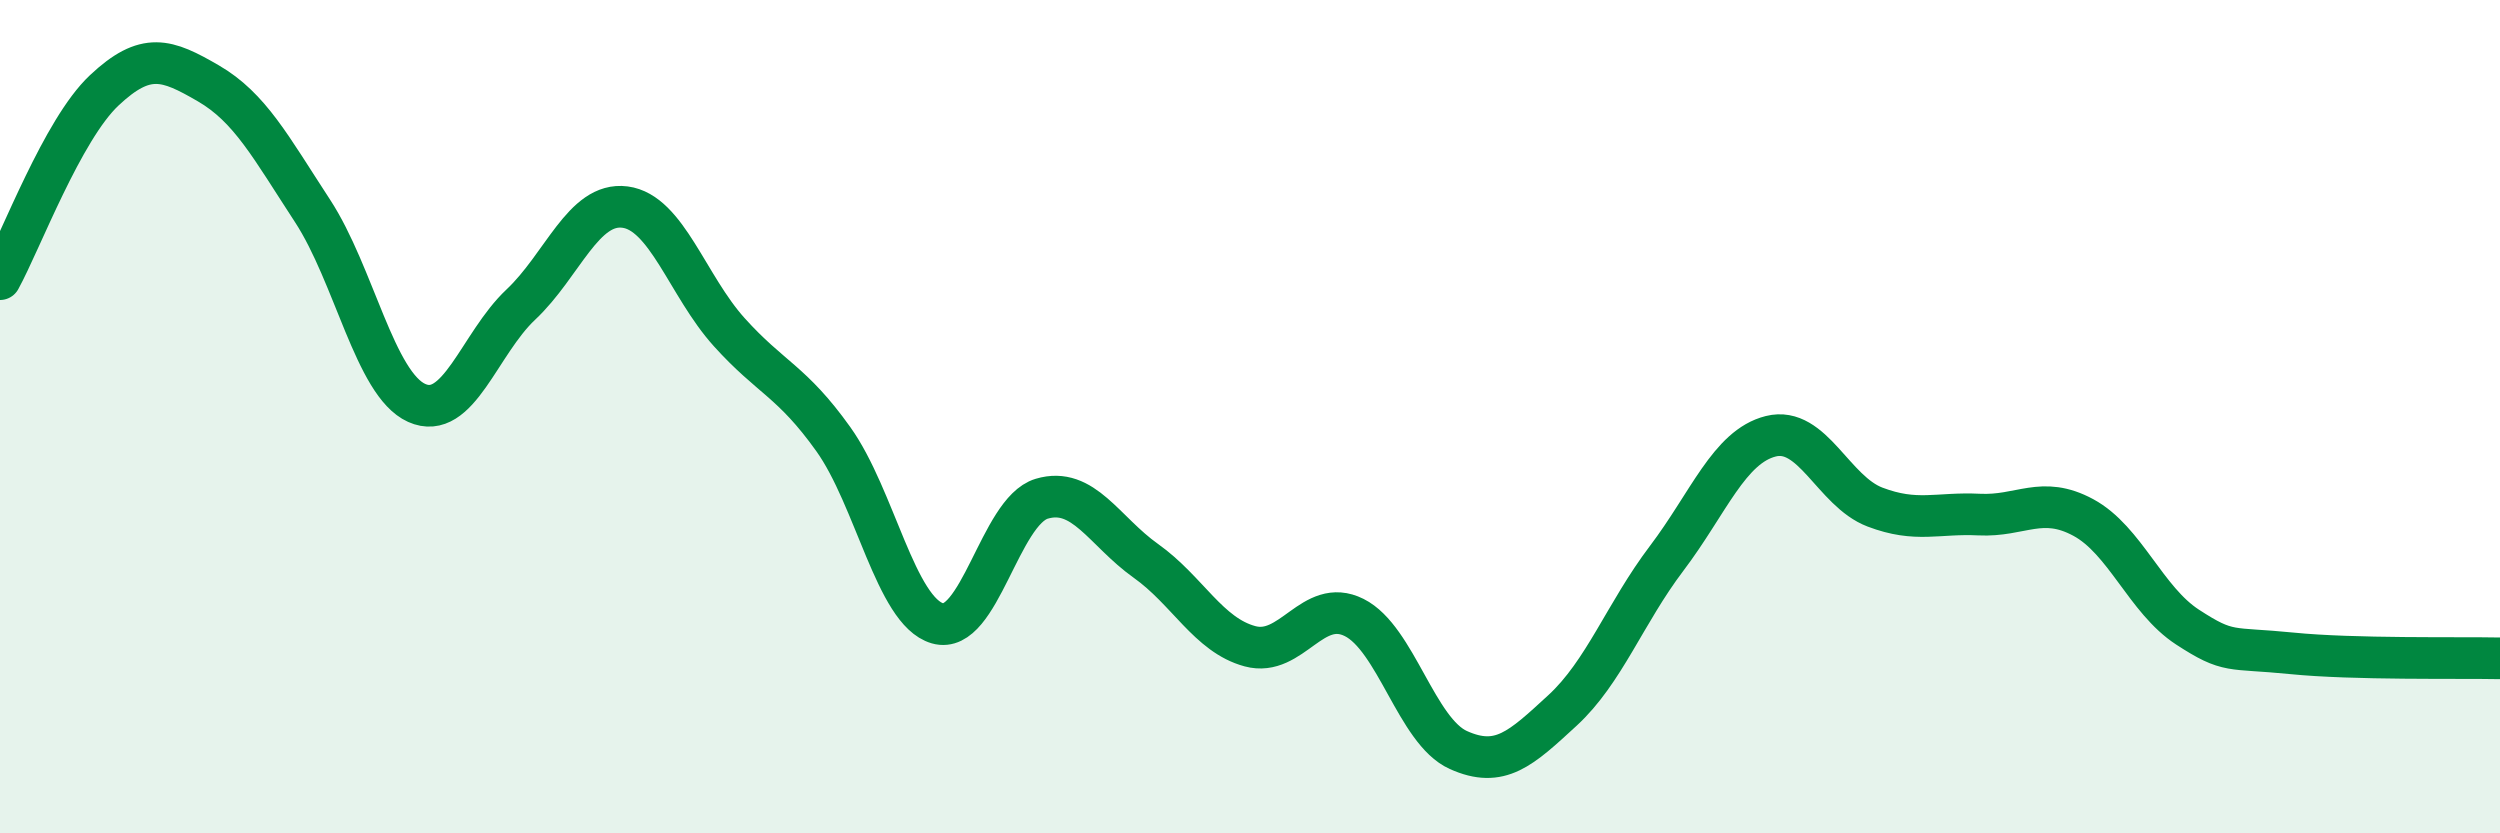 
    <svg width="60" height="20" viewBox="0 0 60 20" xmlns="http://www.w3.org/2000/svg">
      <path
        d="M 0,6.7 C 0.5,5.79 1.5,3.11 2.5,2.17 C 3.5,1.23 4,1.42 5,2 C 6,2.58 6.5,3.53 7.5,5.06 C 8.5,6.59 9,9.22 10,9.67 C 11,10.12 11.5,8.25 12.5,7.31 C 13.5,6.37 14,4.84 15,4.97 C 16,5.1 16.5,6.86 17.5,7.97 C 18.5,9.08 19,9.14 20,10.54 C 21,11.94 21.5,14.67 22.5,14.96 C 23.5,15.25 24,12.27 25,11.97 C 26,11.67 26.5,12.75 27.5,13.46 C 28.5,14.17 29,15.24 30,15.51 C 31,15.78 31.5,14.32 32.5,14.82 C 33.5,15.32 34,17.55 35,18 C 36,18.45 36.5,17.97 37.5,17.05 C 38.5,16.13 39,14.72 40,13.4 C 41,12.08 41.5,10.72 42.5,10.47 C 43.5,10.22 44,11.79 45,12.17 C 46,12.55 46.5,12.3 47.5,12.35 C 48.5,12.4 49,11.88 50,12.42 C 51,12.96 51.5,14.4 52.5,15.05 C 53.5,15.7 53.5,15.53 55,15.68 C 56.5,15.83 59,15.78 60,15.8L60 20L0 20Z"
        fill="#008740"
        opacity="0.1"
        stroke-linecap="round"
        stroke-linejoin="round"
      />
      <path
        d="M 0,6.7 C 0.5,5.79 1.5,3.11 2.5,2.17 C 3.5,1.23 4,1.42 5,2 C 6,2.58 6.5,3.53 7.5,5.06 C 8.5,6.59 9,9.22 10,9.67 C 11,10.12 11.5,8.25 12.5,7.31 C 13.5,6.37 14,4.84 15,4.97 C 16,5.1 16.5,6.86 17.5,7.97 C 18.5,9.08 19,9.14 20,10.54 C 21,11.94 21.5,14.67 22.5,14.96 C 23.5,15.25 24,12.27 25,11.97 C 26,11.67 26.5,12.75 27.5,13.46 C 28.5,14.17 29,15.24 30,15.51 C 31,15.78 31.5,14.32 32.5,14.82 C 33.5,15.32 34,17.55 35,18 C 36,18.45 36.5,17.97 37.5,17.05 C 38.5,16.13 39,14.72 40,13.4 C 41,12.08 41.5,10.72 42.5,10.47 C 43.5,10.22 44,11.79 45,12.17 C 46,12.55 46.5,12.3 47.5,12.35 C 48.5,12.4 49,11.88 50,12.42 C 51,12.96 51.5,14.4 52.5,15.05 C 53.5,15.7 53.5,15.53 55,15.68 C 56.5,15.83 59,15.78 60,15.8"
        stroke="#008740"
        stroke-width="1"
        fill="none"
        stroke-linecap="round"
        stroke-linejoin="round"
      />
    </svg>
  